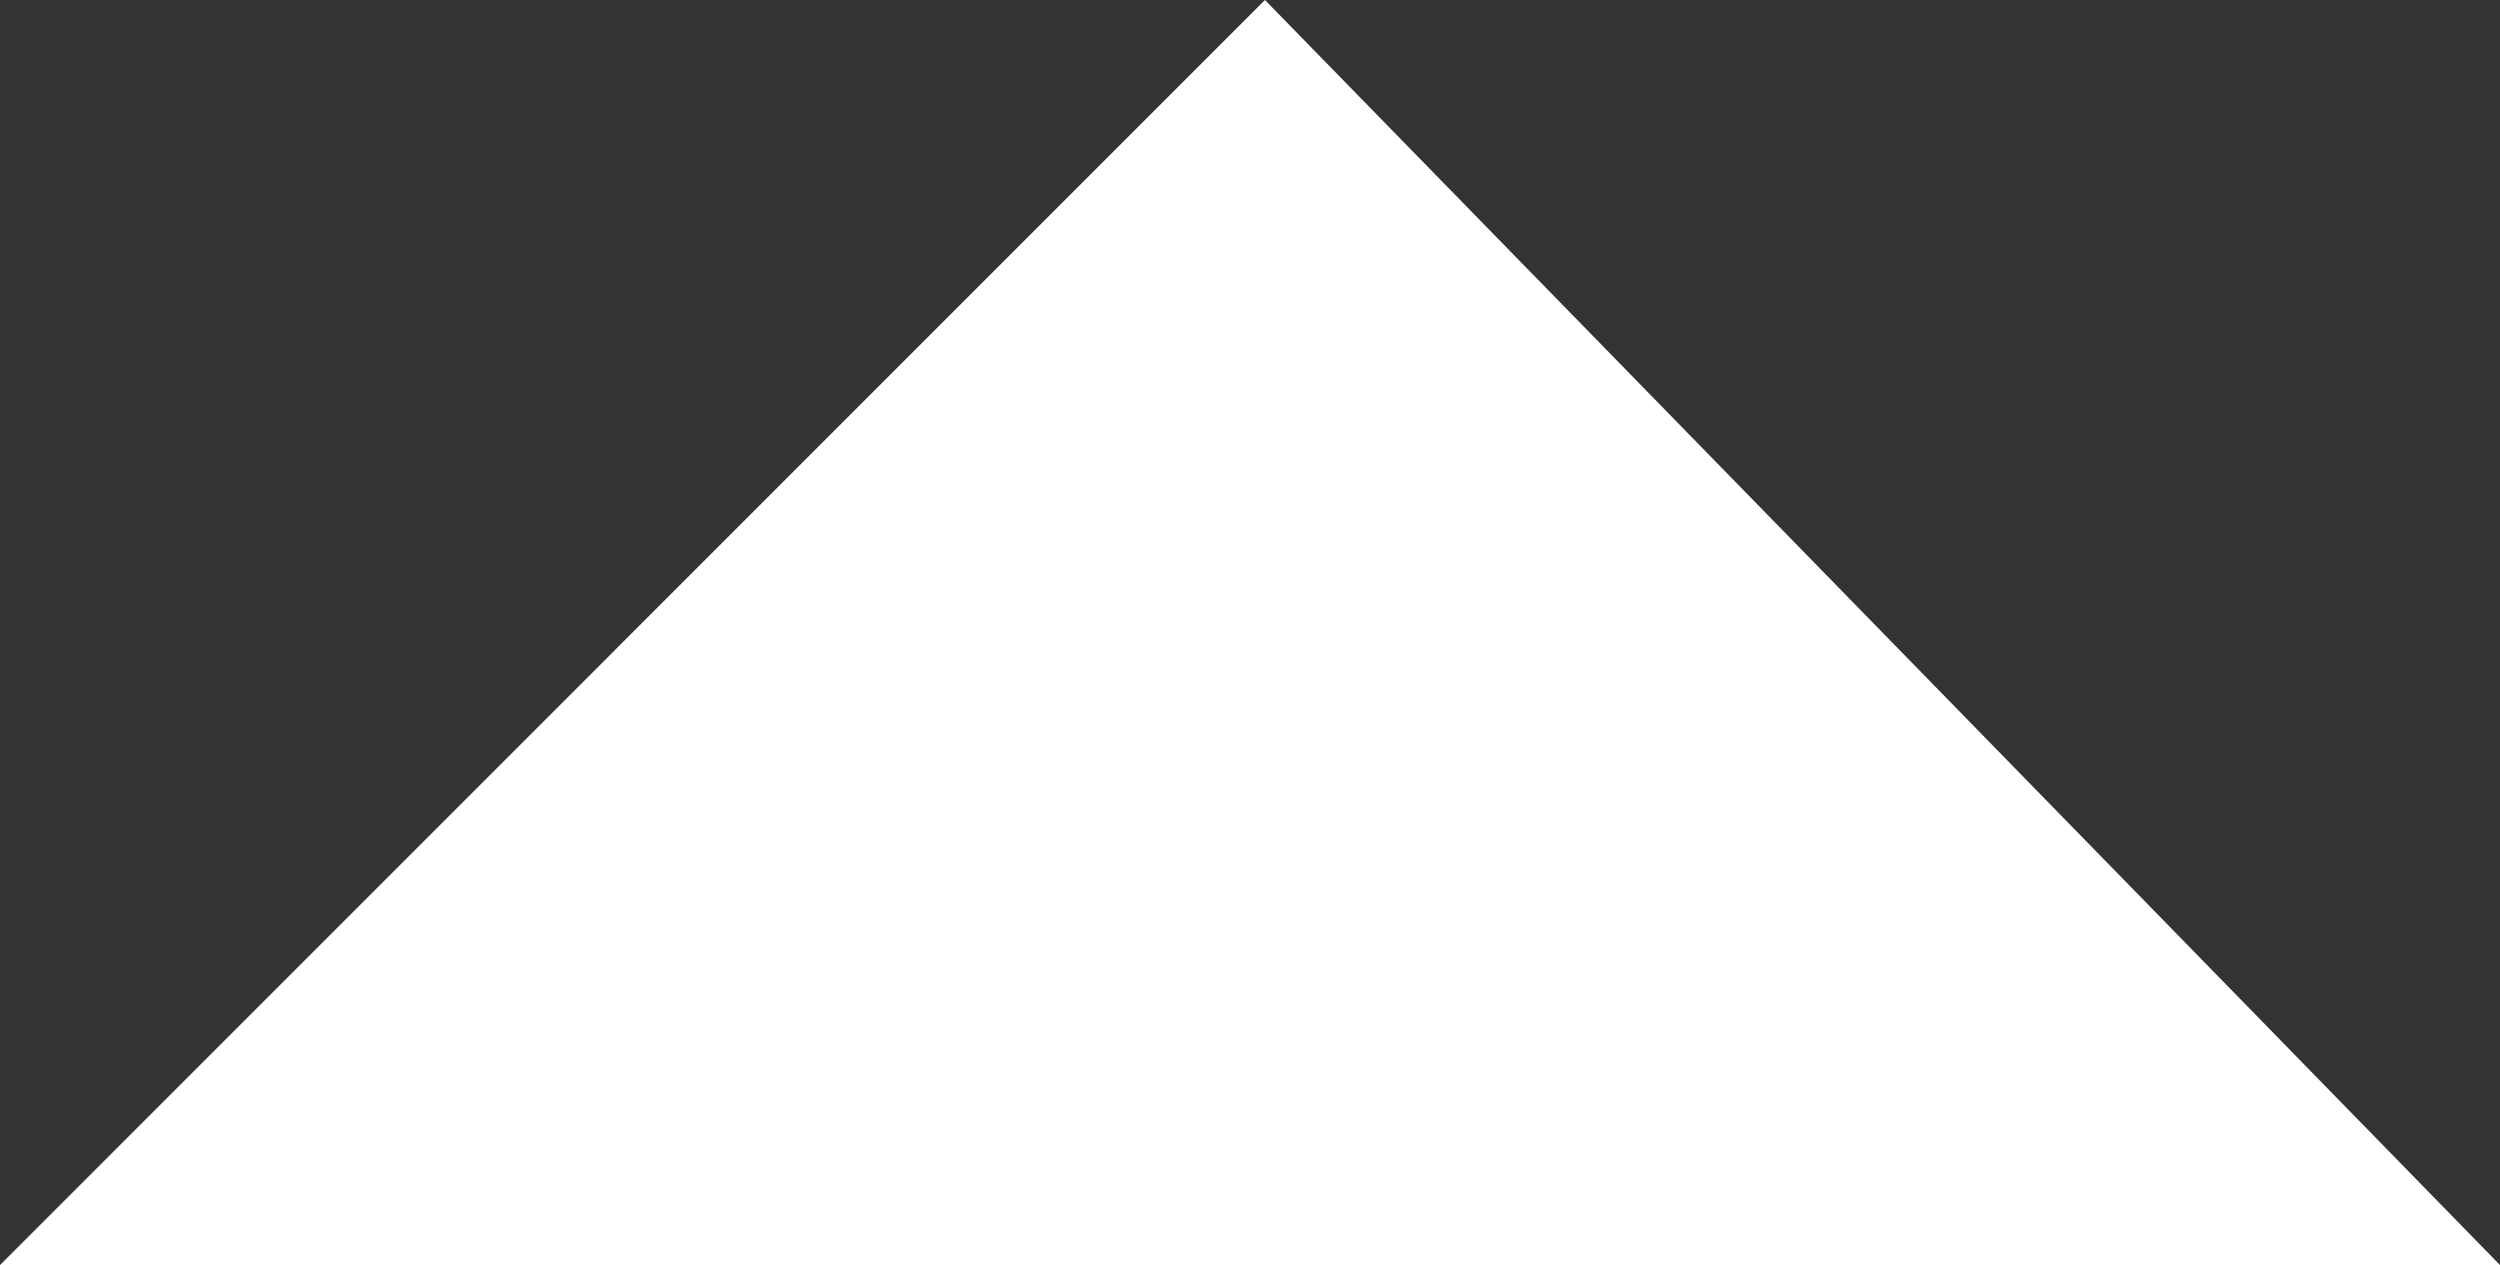 <svg width="166" height="84" viewBox="0 0 166 84" version="1.1" xmlns="http://www.w3.org/2000/svg" xmlns:xlink="http://www.w3.org/1999/xlink">
<rect x="0" y="0" width="166" height="84" fill="#333333" stroke="none"/>
<title>Fill 34.4</title>
<desc>Created using Figma</desc>
<g id="Canvas" transform="translate(-2489 -1939)">
<g id="Fill 34.4">
<use xlink:href="#path0_fill" transform="matrix(6.12323e-17 1 -1 6.12323e-17 2655 1939)" fill="#FFFFFF"/>
</g>
</g>
<defs>
<path id="path0_fill" fill-rule="evenodd" d="M 84 166L 0 82.008L 84 0L 84 166Z"/>
</defs>
</svg>
